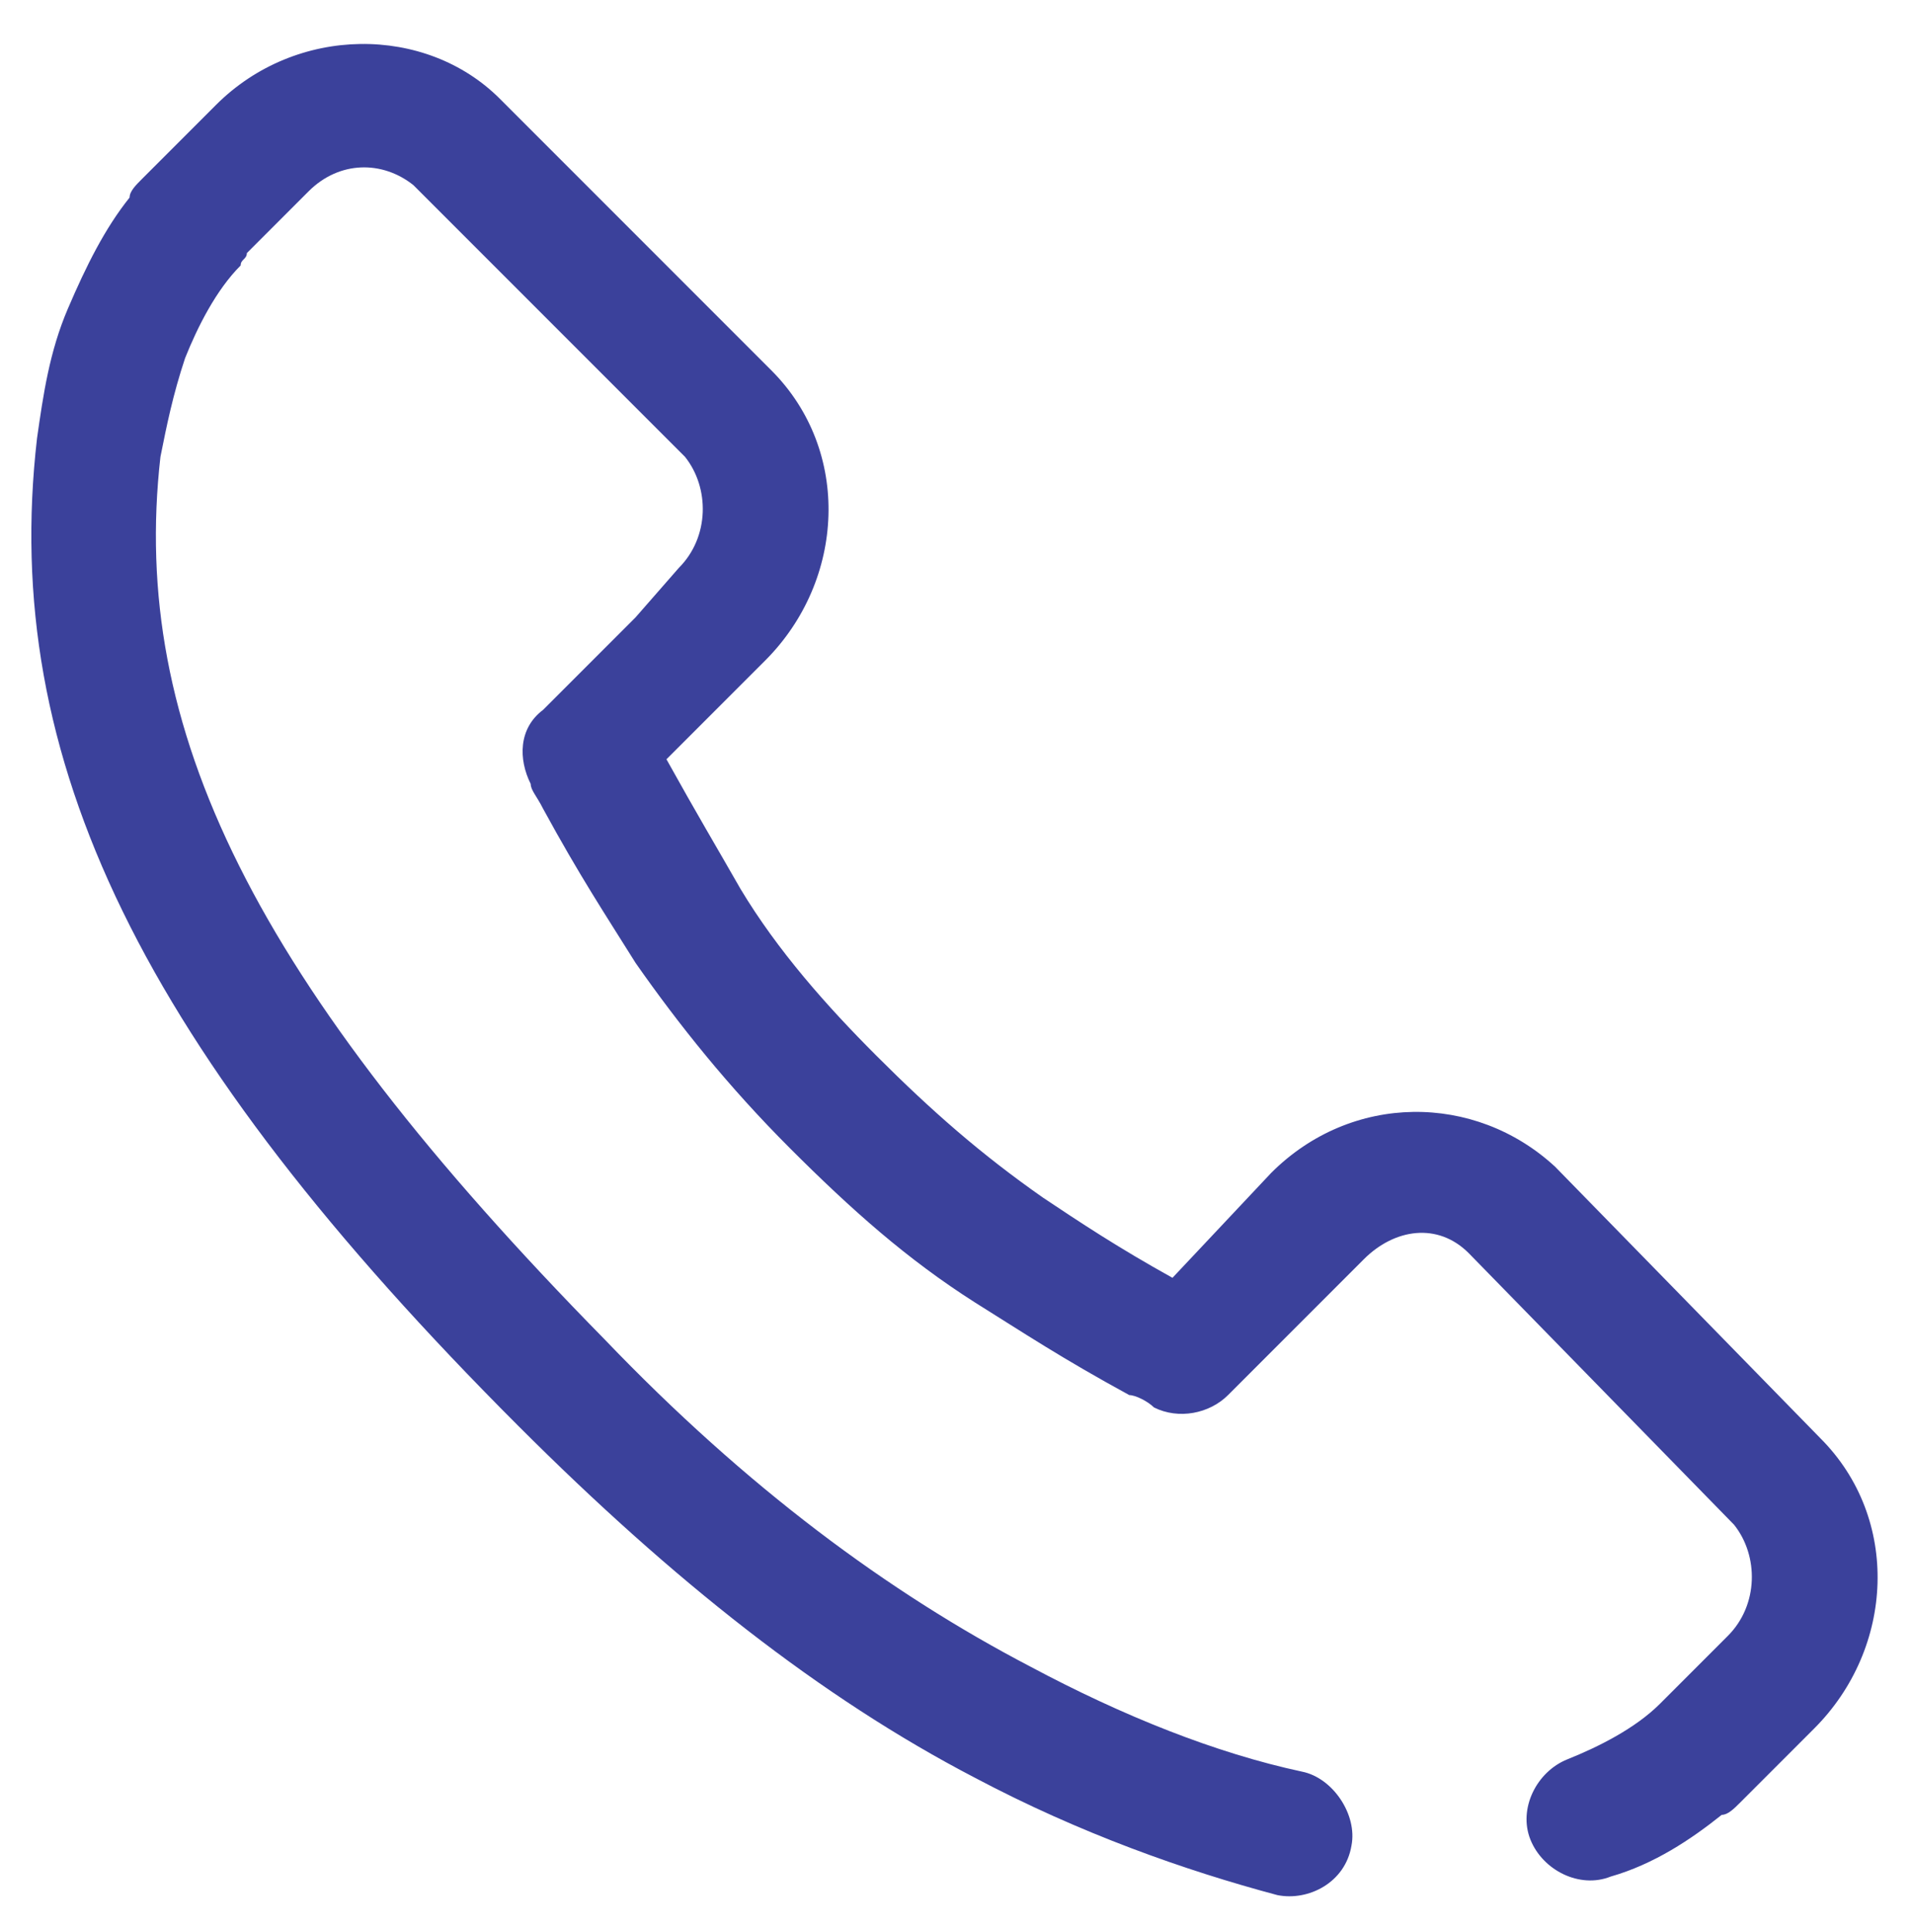 <?xml version="1.0" encoding="utf-8"?>
<!-- Generator: Adobe Illustrator 26.0.0, SVG Export Plug-In . SVG Version: 6.00 Build 0)  -->
<svg version="1.1" id="图层_1" xmlns="http://www.w3.org/2000/svg" xmlns:xlink="http://www.w3.org/1999/xlink" x="0px" y="0px"
	 viewBox="0 0 31 31.3" style="enable-background:new 0 0 31 31.3;" xml:space="preserve">
<style type="text/css">
	.st0{fill:#3B419B;}
</style>
<path class="st0" d="M26.1,30.4c-0.5,0.2-1.1-0.1-1.3-0.6c-0.2-0.5,0.1-1.1,0.6-1.3c0.5-0.2,1.1-0.5,1.5-0.9c0,0,0.1-0.1,0.1-0.1
	l1-1c0.5-0.5,0.5-1.3,0.1-1.8l-4.3-4.4c-0.5-0.5-1.2-0.4-1.7,0.1l-2.2,2.2c-0.3,0.3-0.8,0.4-1.2,0.2c-0.1-0.1-0.3-0.2-0.4-0.2
	c-1.1-0.6-1.7-1-2.5-1.5c-1.1-0.7-2-1.5-3-2.5c-1-1-1.8-2-2.5-3c-0.5-0.8-0.9-1.4-1.5-2.5c-0.1-0.2-0.2-0.3-0.2-0.4
	c-0.2-0.4-0.2-0.9,0.2-1.2l1.5-1.5L11,9.2c0.5-0.5,0.5-1.3,0.1-1.8L6.7,3C6.2,2.6,5.5,2.6,5,3.1l-1,1c0,0.1-0.1,0.1-0.1,0.2
	C3.5,4.7,3.2,5.3,3,5.8C2.8,6.4,2.7,6.9,2.6,7.4c-0.5,4.4,1.5,8.5,7.2,14.3c2.3,2.4,4.6,4.1,6.9,5.3c1.5,0.8,3,1.4,4.4,1.7
	c0.5,0.1,0.9,0.7,0.8,1.2c-0.1,0.6-0.7,0.9-1.2,0.8c-1.5-0.4-3.2-1-4.9-1.9c-2.5-1.3-4.9-3.2-7.4-5.7C2.3,17,0,12.3,0.6,7.1
	c0.1-0.7,0.2-1.4,0.5-2.1c0.3-0.7,0.6-1.3,1-1.8C2.1,3.1,2.2,3,2.3,2.9l1.2-1.2c1.3-1.3,3.4-1.3,4.6-0.1L12.5,6
	c1.3,1.3,1.2,3.4-0.1,4.7l-0.7,0.7l-0.9,0.9c0.5,0.9,0.8,1.4,1.2,2.1c0.6,1,1.4,1.9,2.2,2.7c0.9,0.9,1.7,1.6,2.7,2.3
	c0.6,0.4,1.2,0.8,2.1,1.3l1.6-1.7c1.3-1.3,3.3-1.3,4.6-0.1l4.3,4.4c1.3,1.3,1.2,3.4-0.1,4.7l-1.2,1.2c-0.1,0.1-0.2,0.2-0.3,0.2
	C27.4,29.8,26.8,30.2,26.1,30.4L26.1,30.4z"/>
</svg>
